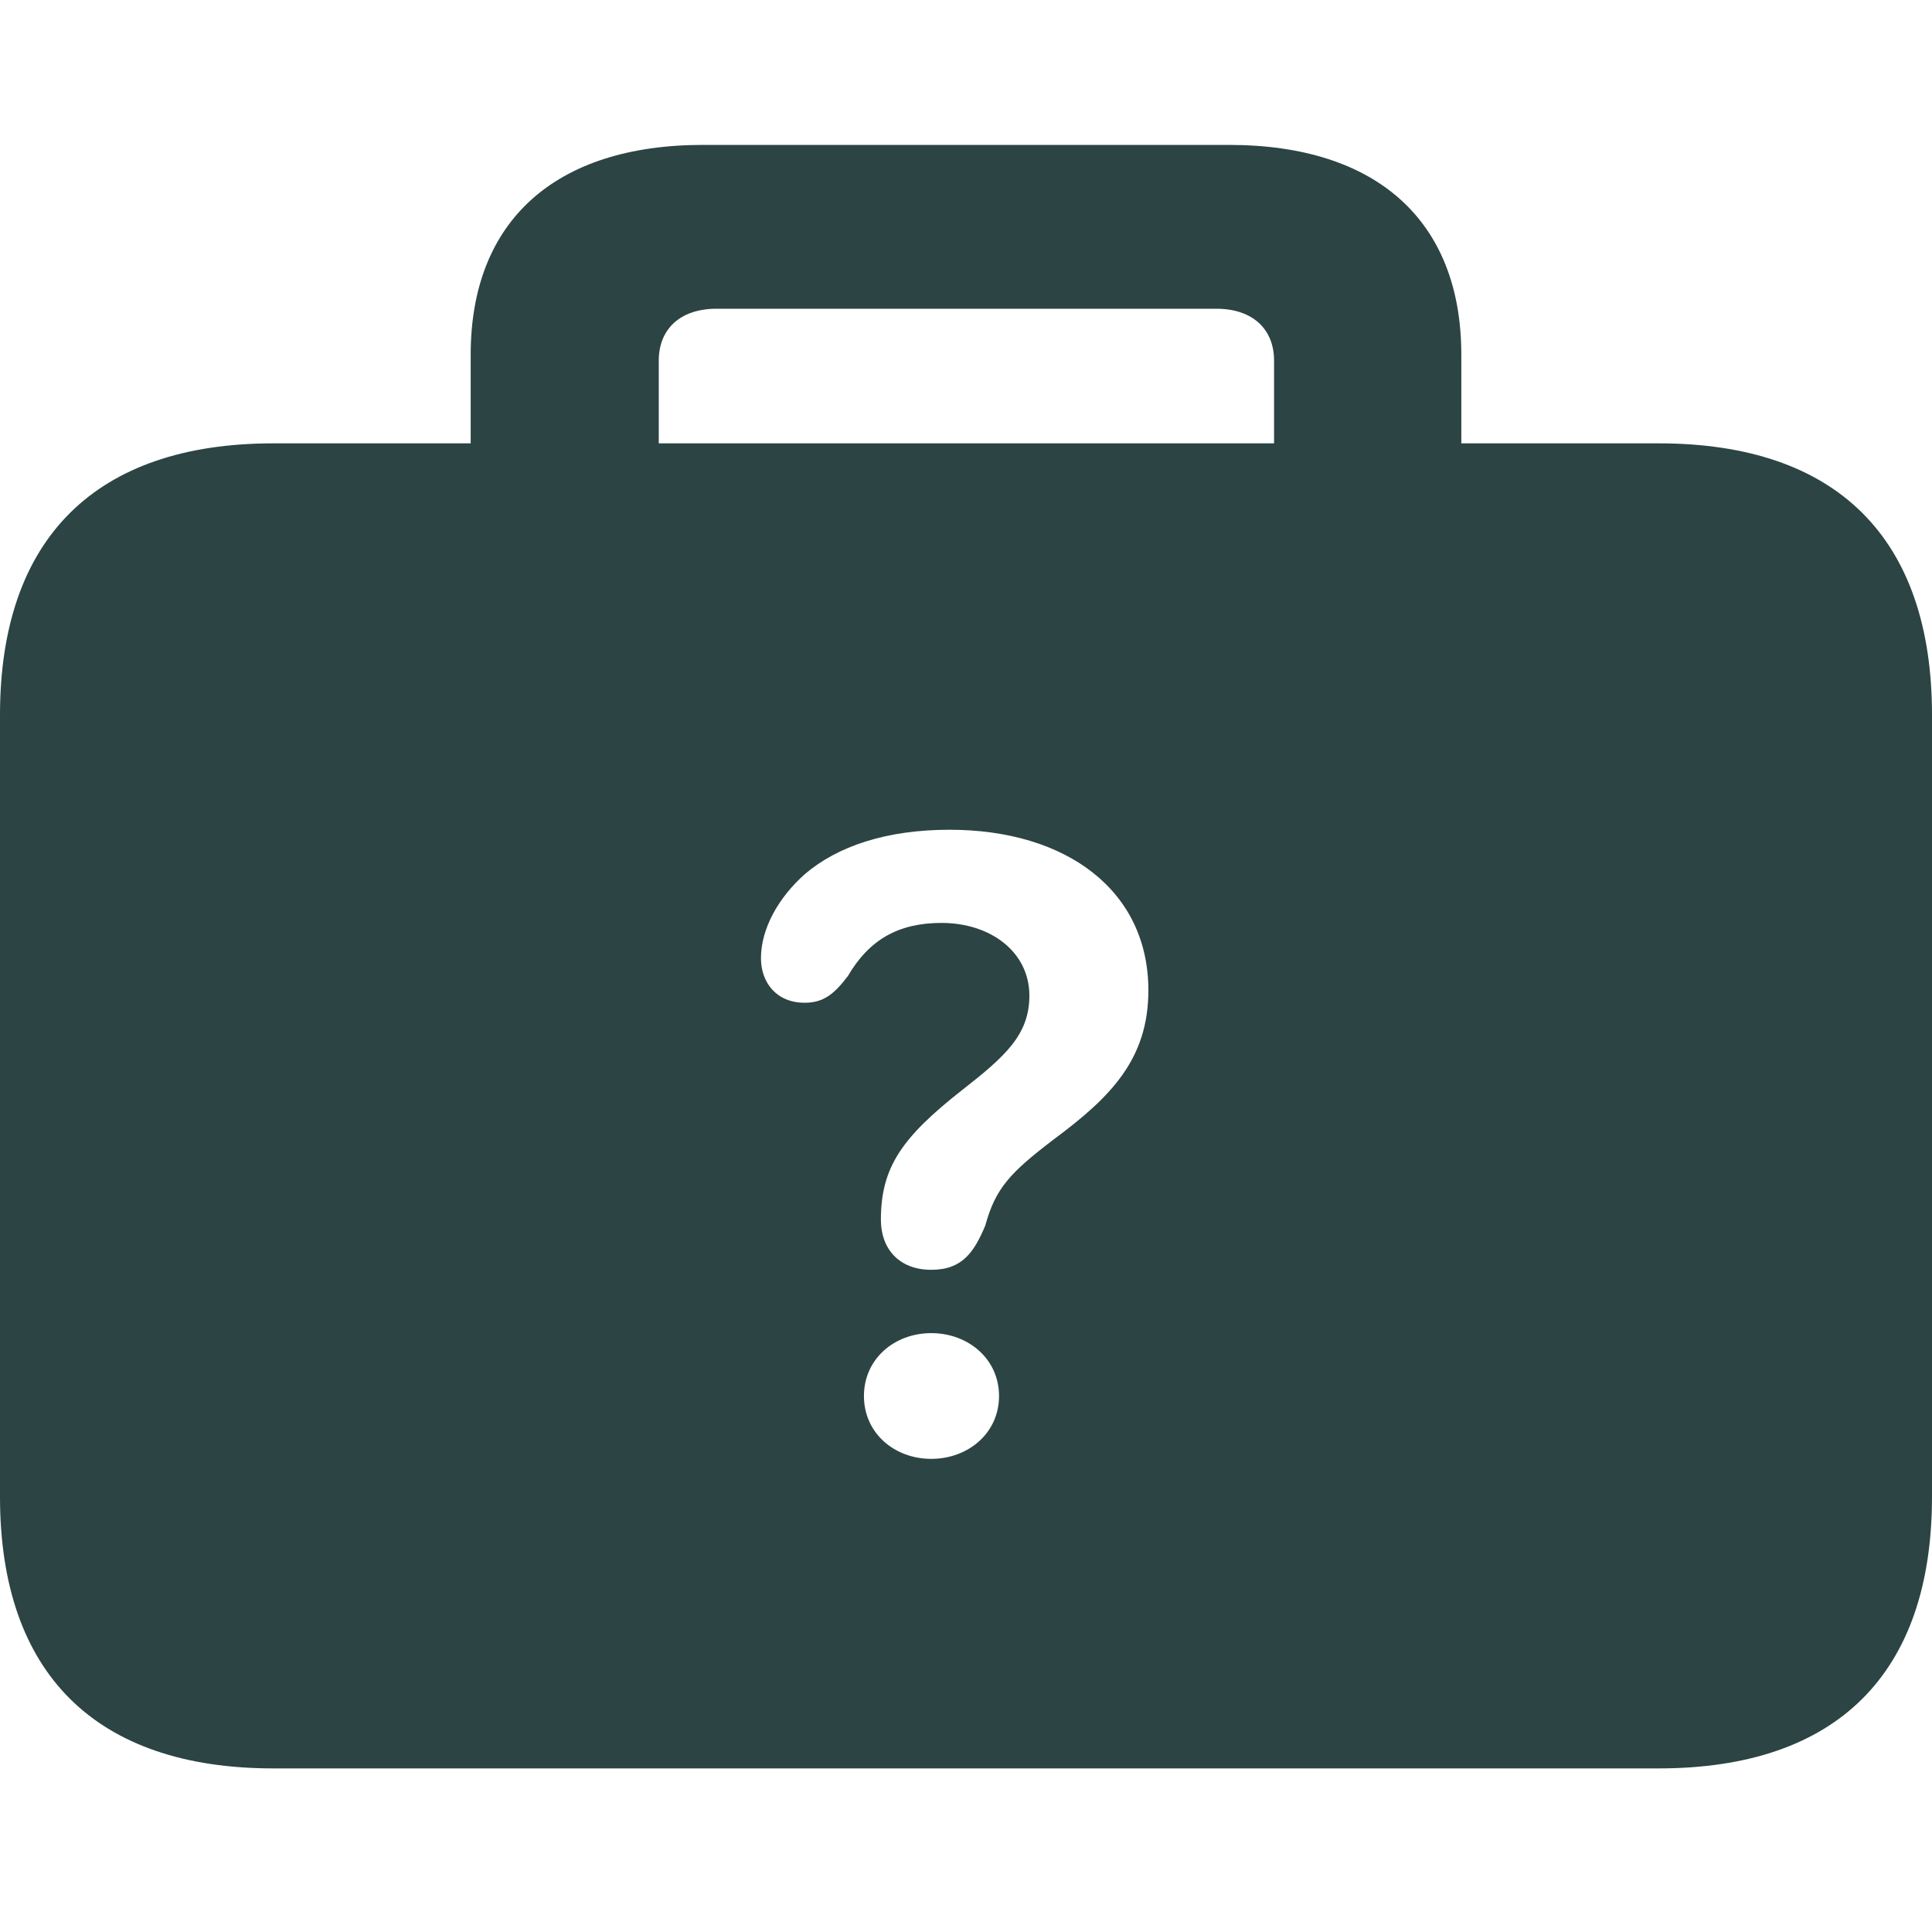 <svg width="40" height="40" viewBox="0 0 40 40" fill="none" xmlns="http://www.w3.org/2000/svg">
<path fill-rule="evenodd" clip-rule="evenodd" d="M34.34 36.613H5.66C1.99 36.613 0 34.657 0 30.988V14.804C0 11.135 1.99 9.179 5.66 9.179H9.745V7.344C9.745 4.575 11.493 3 14.556 3H25.444C28.507 3 30.255 4.575 30.255 7.344V9.179H34.34C38.027 9.179 40 11.135 40 14.804V30.988C40 34.657 38.027 36.613 34.34 36.613ZM14.833 6.392C14.089 6.392 13.639 6.808 13.639 7.466V9.179H26.378V7.466C26.378 6.808 25.928 6.392 25.184 6.392H14.833ZM19.281 26.29C18.607 26.29 18.238 25.847 18.238 25.256C18.238 24.167 18.672 23.549 19.918 22.57C20.813 21.869 21.312 21.425 21.312 20.613C21.312 19.709 20.509 19.108 19.493 19.108C18.607 19.108 17.998 19.45 17.555 20.207C17.268 20.585 17.047 20.761 16.659 20.761C16.078 20.761 15.755 20.345 15.755 19.838C15.755 19.229 16.115 18.582 16.669 18.093C17.342 17.521 18.349 17.179 19.659 17.179C22.087 17.179 23.776 18.444 23.776 20.502C23.776 21.933 22.992 22.718 21.81 23.595C20.915 24.278 20.61 24.601 20.398 25.377C20.167 25.921 19.927 26.29 19.281 26.29ZM19.281 30.204C18.515 30.204 17.887 29.669 17.887 28.903C17.887 28.137 18.515 27.601 19.281 27.601C20.047 27.601 20.684 28.137 20.684 28.903C20.684 29.669 20.047 30.204 19.281 30.204Z" fill="#2C4443"/>
</svg>
